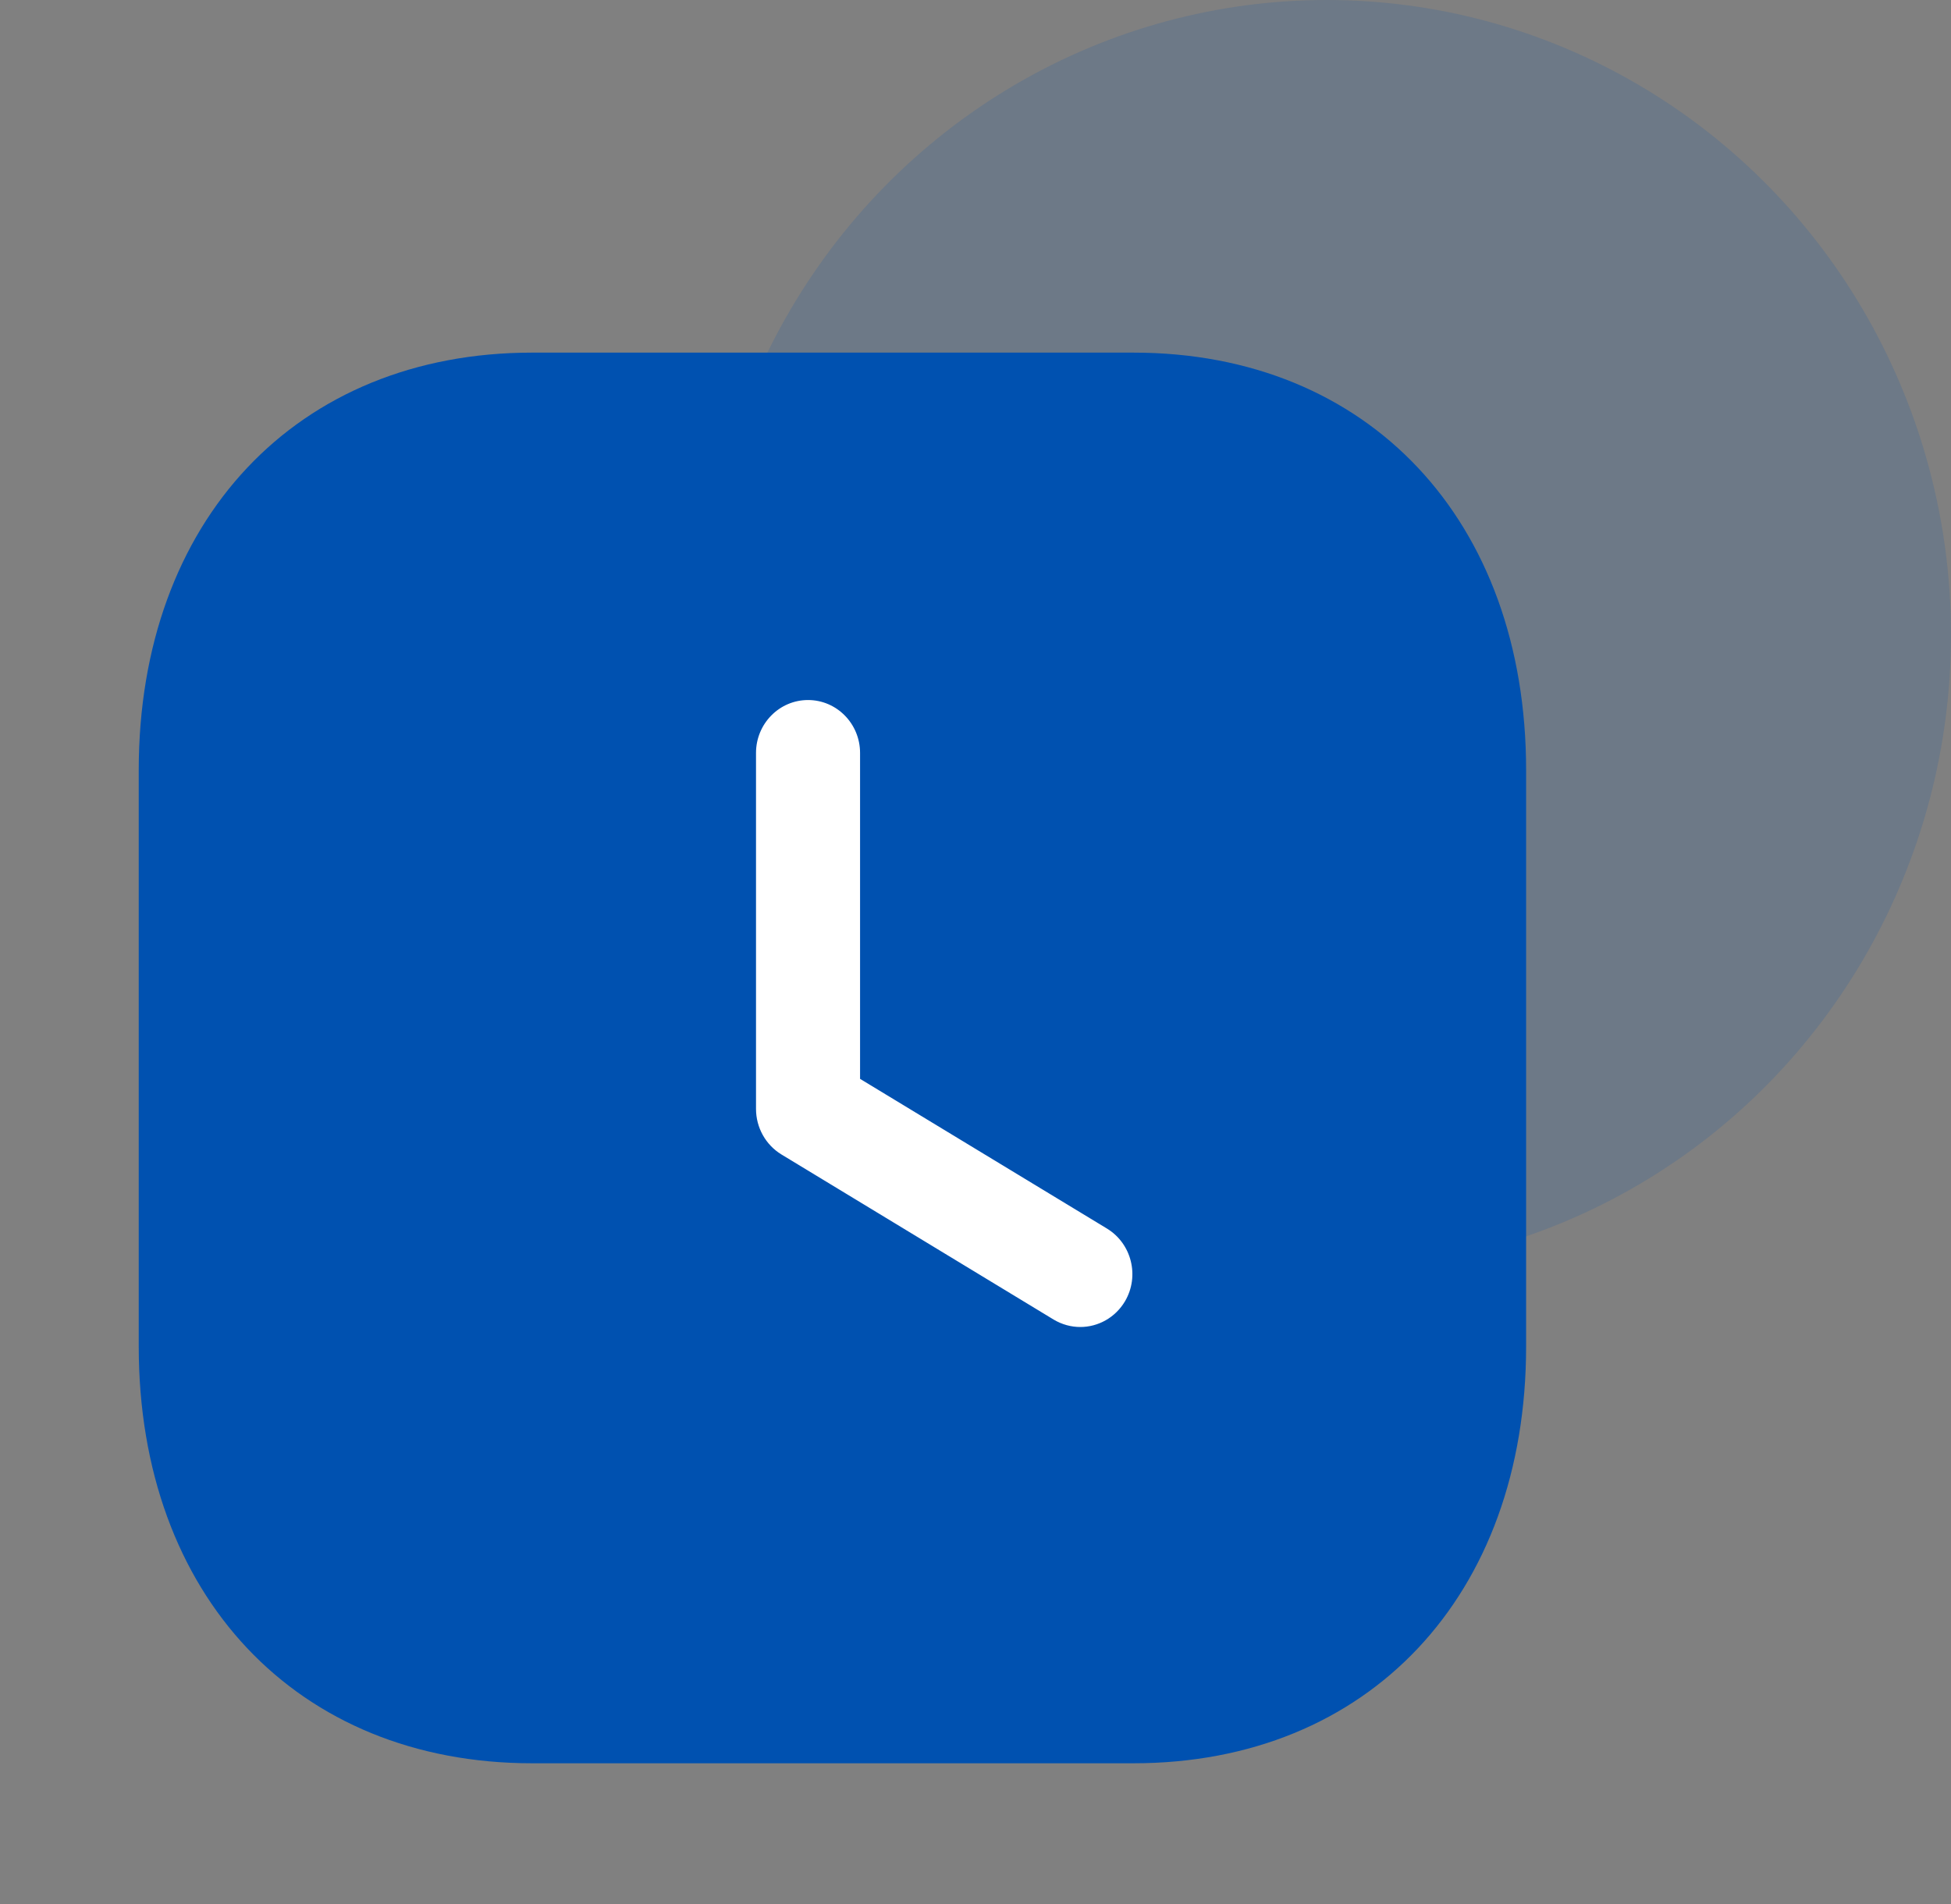 <?xml version="1.0" encoding="UTF-8"?> <svg xmlns="http://www.w3.org/2000/svg" width="168" height="164" viewBox="0 0 168 164" fill="none"><rect x="0" y="0" width="168" height="164" fill="#808080" stroke="none"/> <ellipse opacity="0.15" cx="114.24" cy="54.667" rx="53.76" ry="54.667" fill="#0051B0"></ellipse> <path d="M97.604 30.367H45.815C25.566 30.367 11.946 44.824 11.946 66.326V115.951C11.946 137.392 25.566 151.849 45.815 151.849H97.604C117.854 151.849 131.413 137.392 131.413 115.951V66.326C131.413 44.824 117.854 30.367 97.604 30.367Z" fill="#0051B0"></path> <path d="M93.025 114.278C92.242 114.278 91.454 114.071 90.731 113.64L67.28 99.414C65.93 98.588 65.1 97.1 65.1 95.497V64.841C65.1 62.326 67.107 60.285 69.58 60.285C72.053 60.285 74.06 62.326 74.06 64.841V92.909L95.325 105.804C97.445 107.098 98.144 109.892 96.878 112.054C96.035 113.482 94.548 114.278 93.025 114.278Z" fill="white"></path> </svg> 